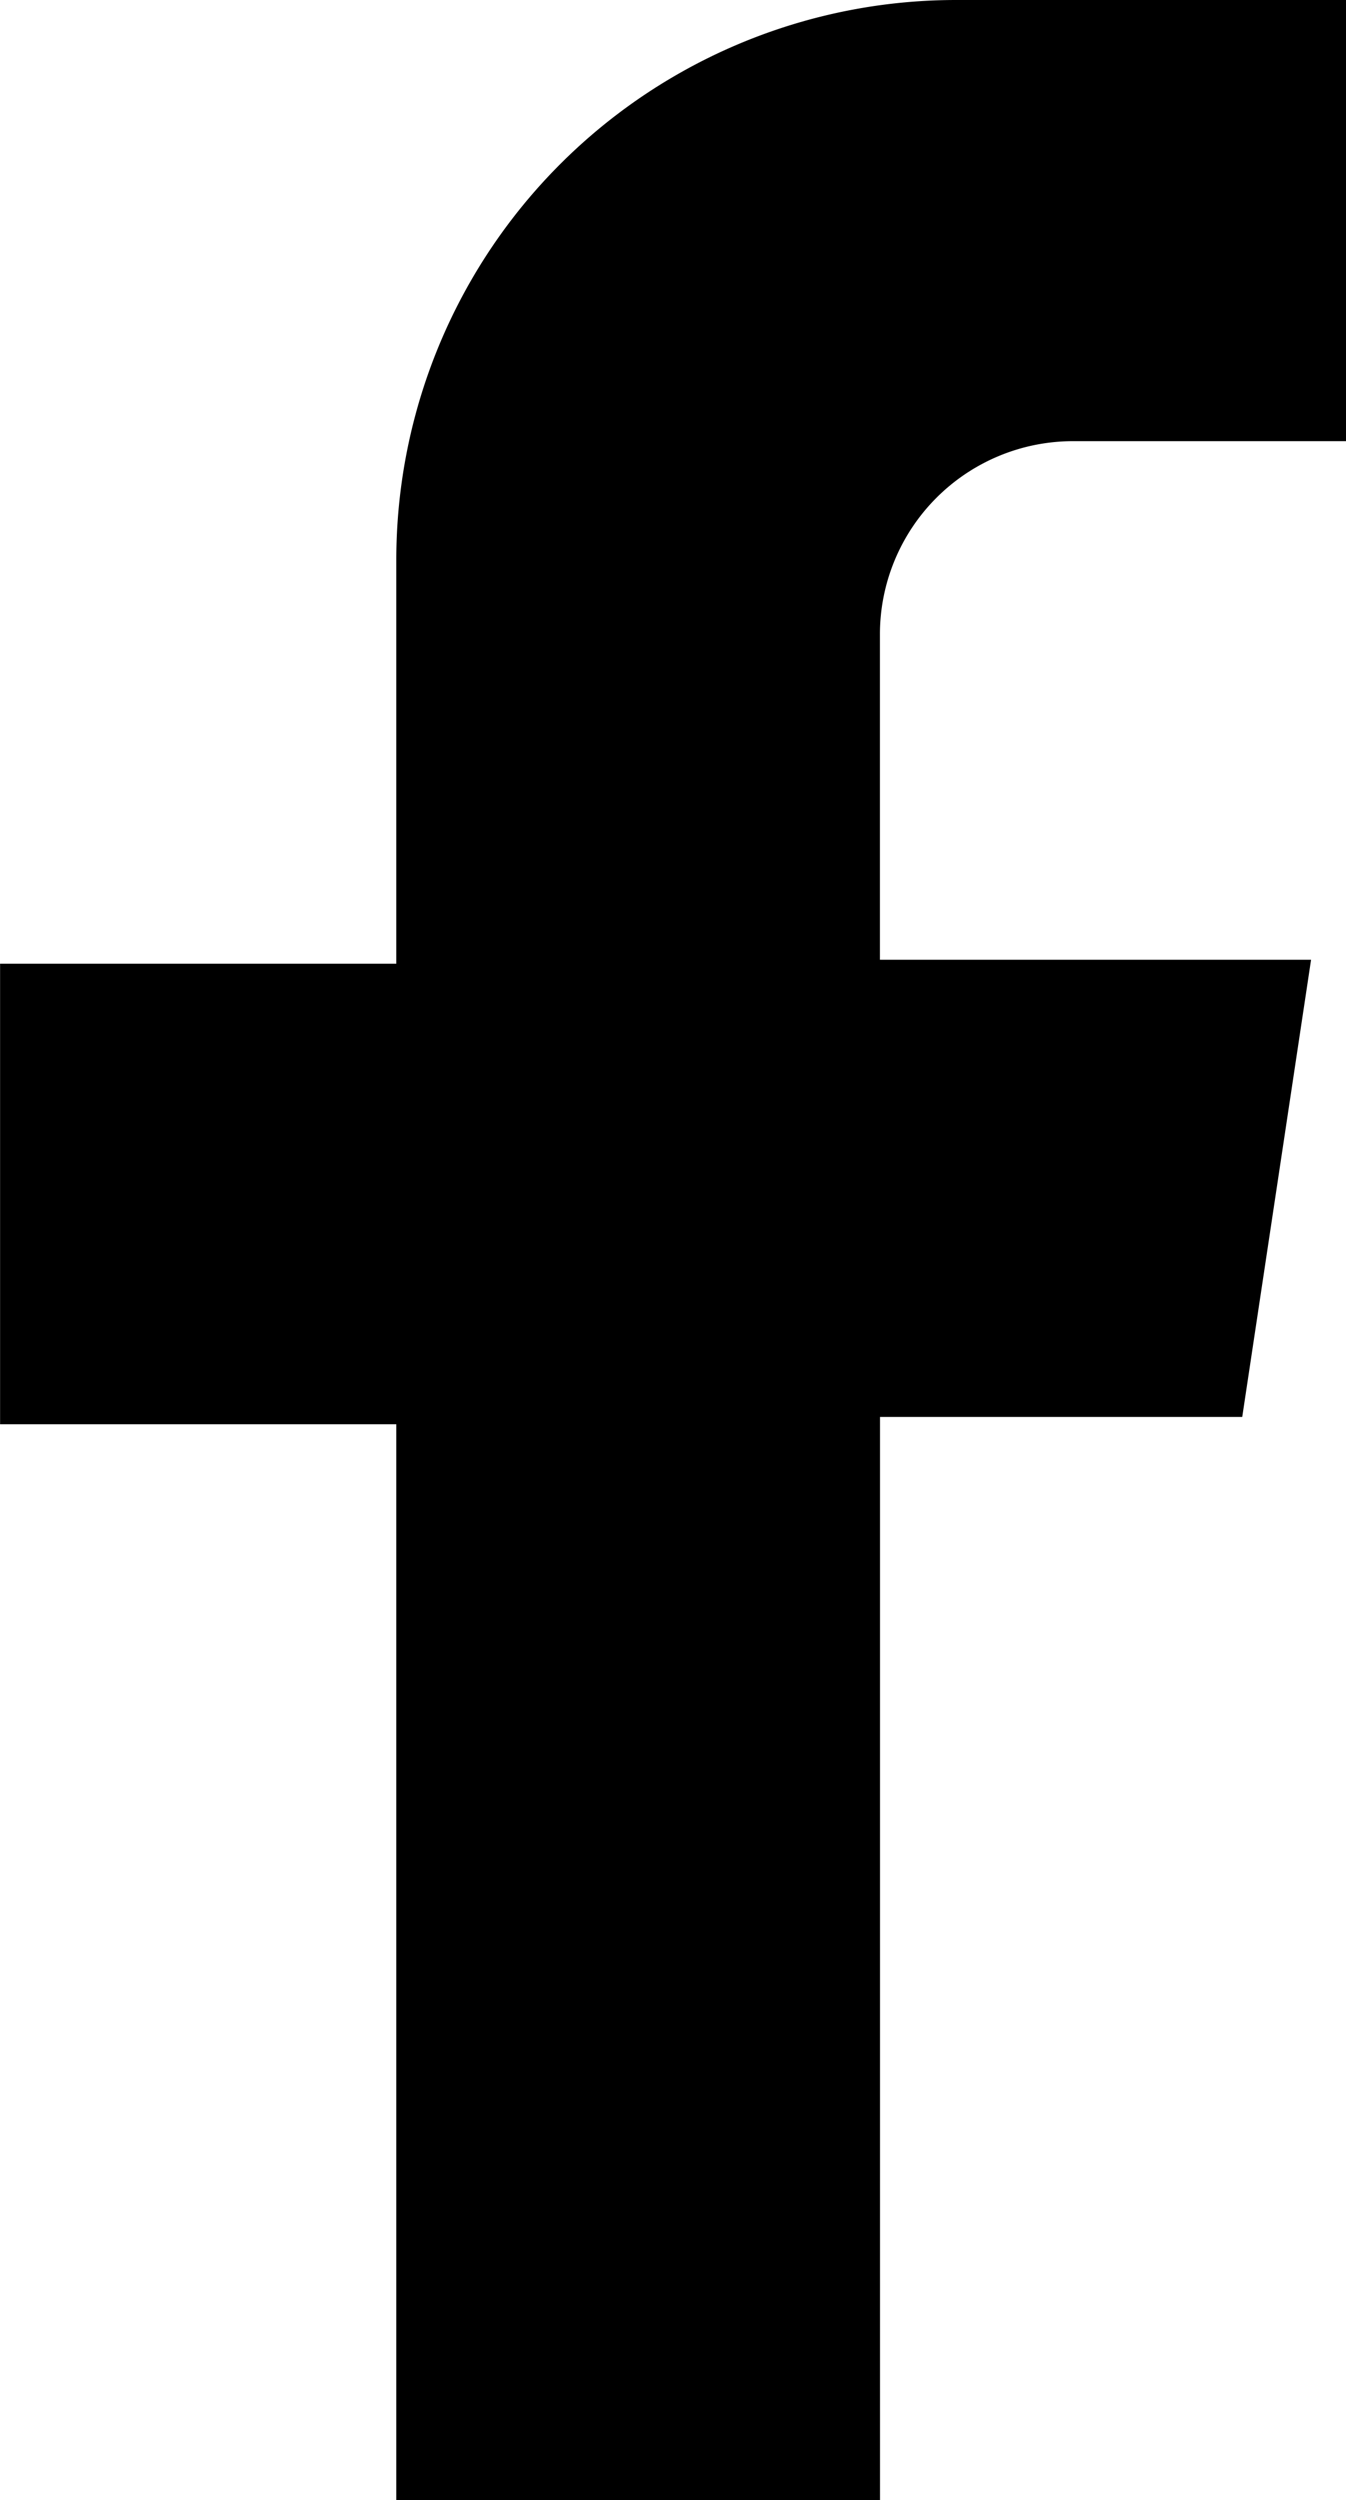 <svg xmlns="http://www.w3.org/2000/svg" width="15.644" height="29.057" viewBox="0 0 15.644 29.057">
  <path id="Path_4891" data-name="Path 4891" d="M339.607,5.127V0h-4.531a6.508,6.508,0,0,0-6.507,6.507V11.2h-4.605v5.352h4.605V29.057h5.622V16.467h4.21l.8-5.313H334.19V7.372a2.245,2.245,0,0,1,2.245-2.245Z" transform="translate(-323.963)"/>
</svg>
